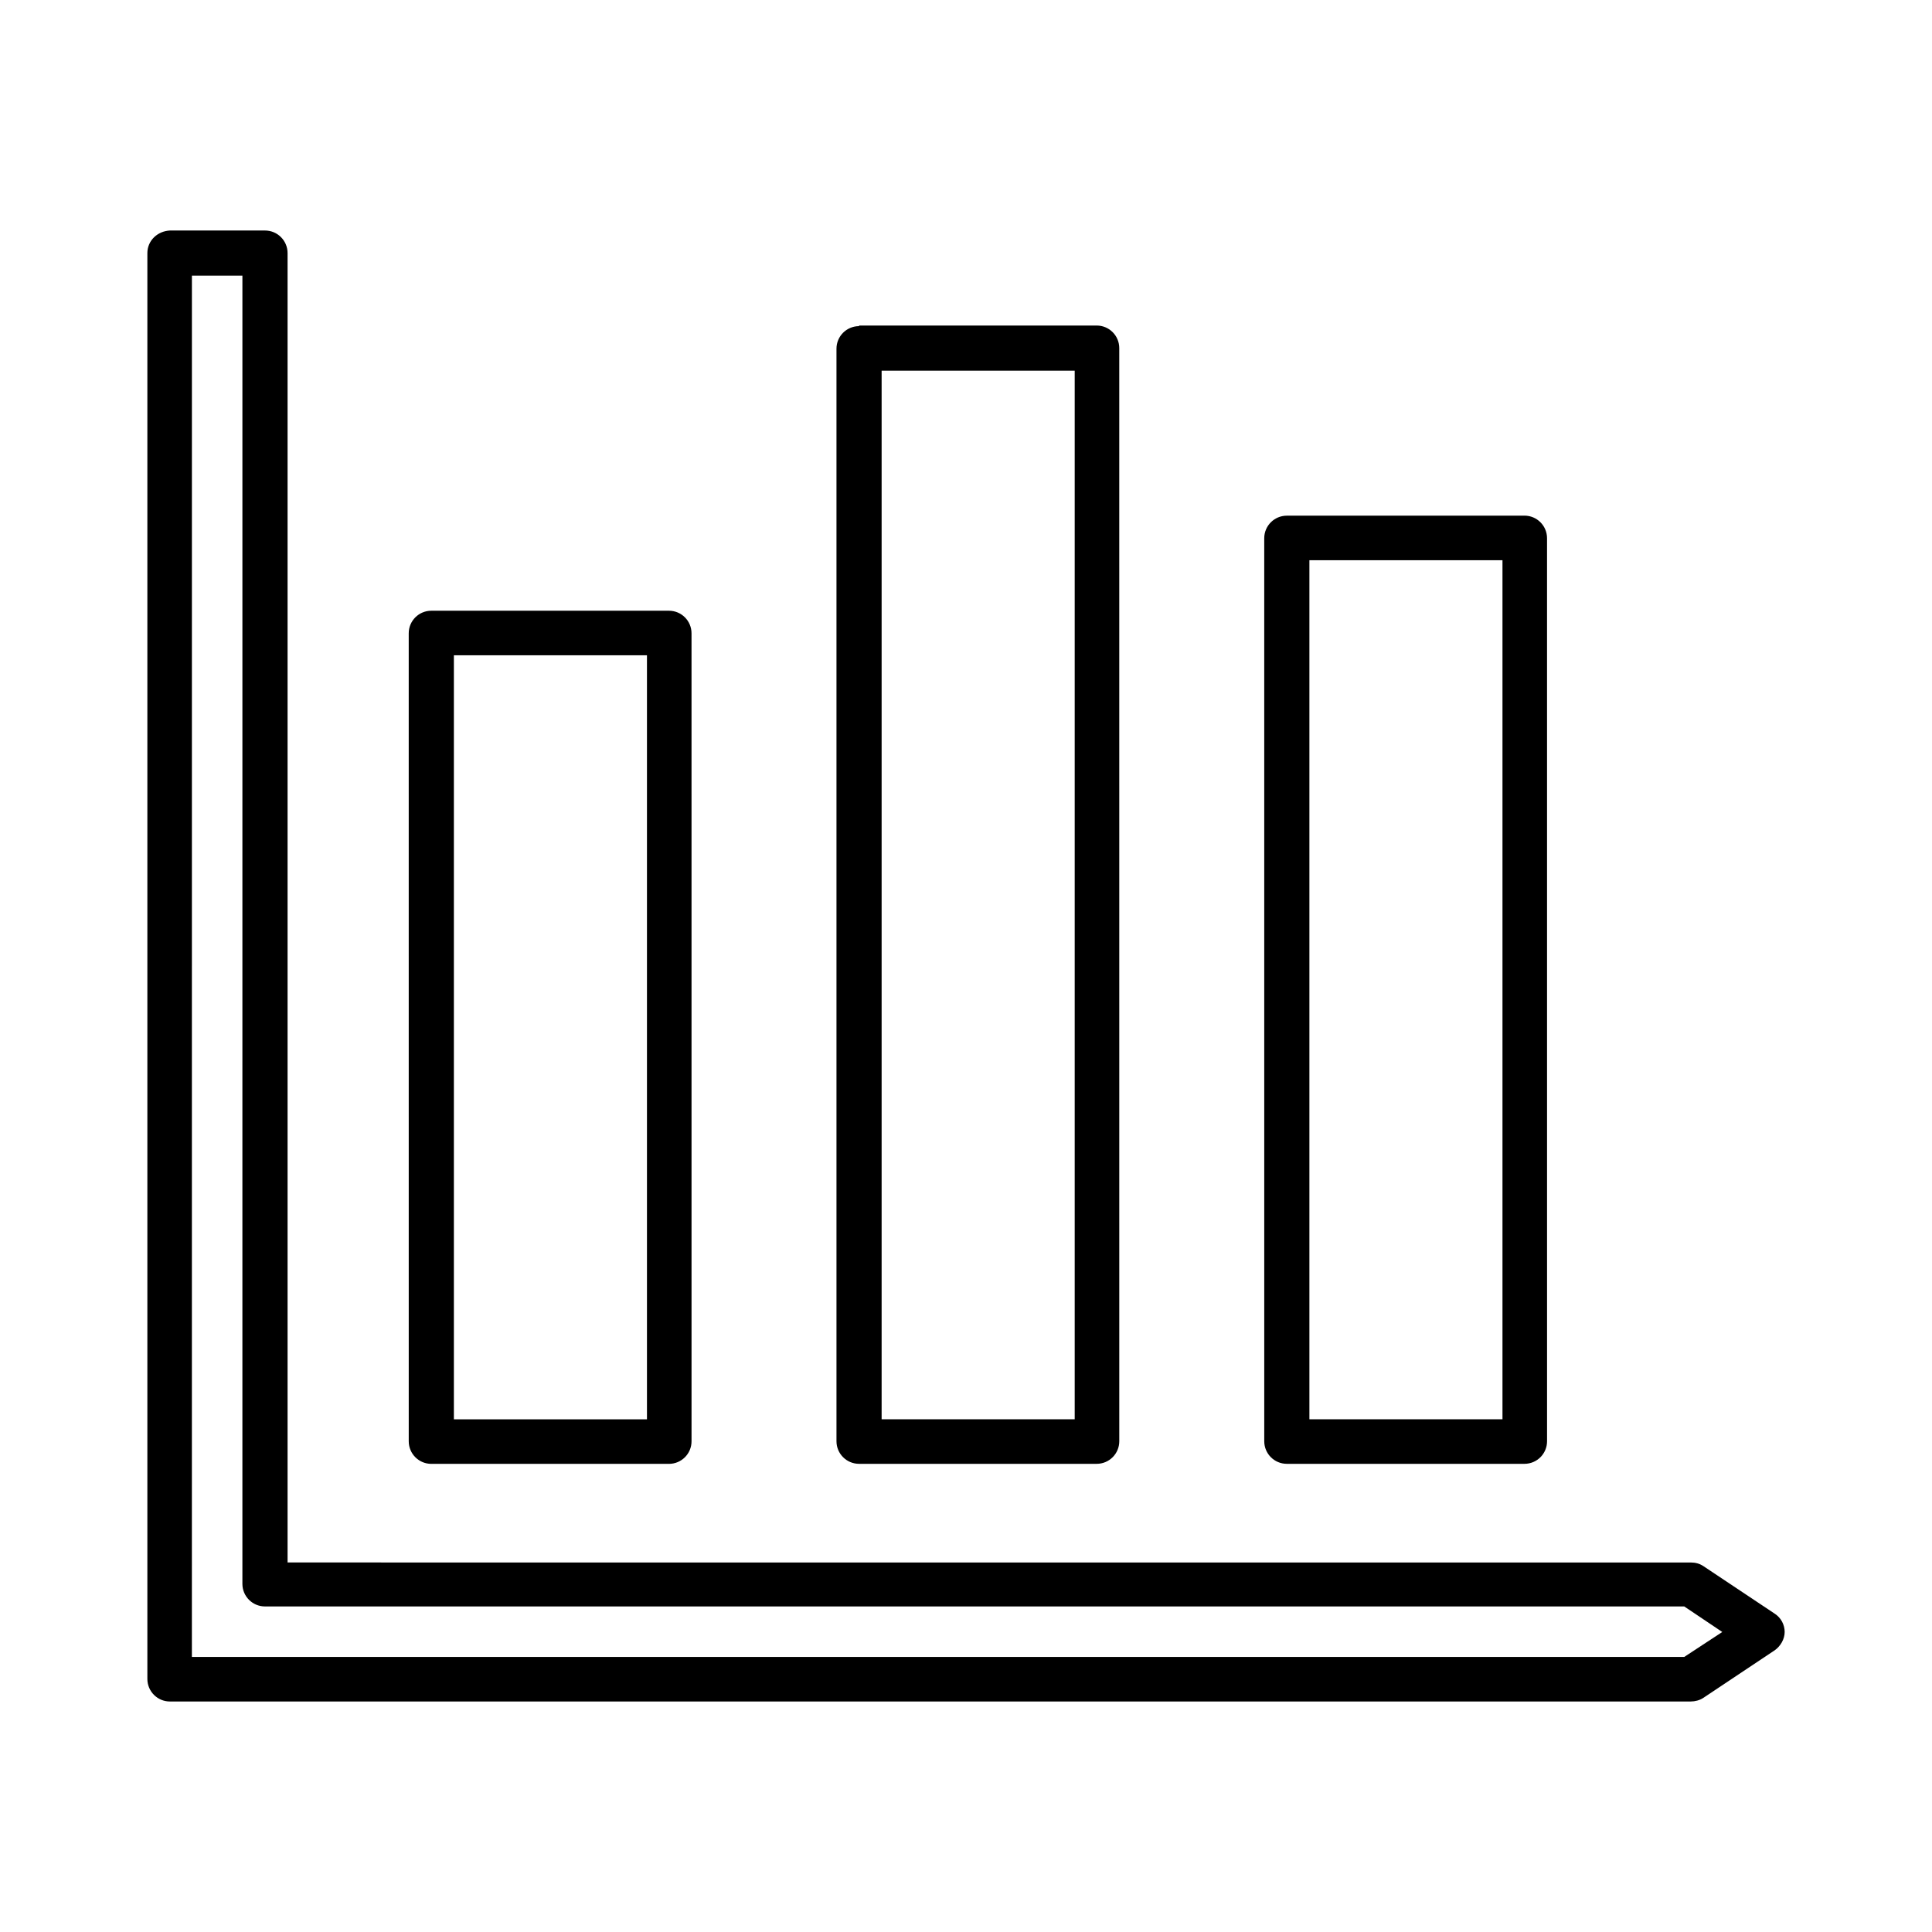 <?xml version="1.0" encoding="UTF-8"?>
<!-- Uploaded to: ICON Repo, www.svgrepo.com, Generator: ICON Repo Mixer Tools -->
<svg fill="#000000" width="800px" height="800px" version="1.1" viewBox="144 144 512 512" xmlns="http://www.w3.org/2000/svg">
 <g>
  <path d="m189.03 594.91h403.05c1.102 0 2.363-0.316 3.305-0.945l18.895-12.594c1.574-1.102 2.676-2.992 2.676-4.879 0-1.891-0.945-3.777-2.676-4.879l-18.895-12.594c-0.945-0.629-2.047-0.945-3.305-0.945l-371.87-0.004v-347c0-3.305-2.676-5.984-5.984-5.984h-25.191c-3.305 0.16-5.981 2.68-5.981 5.984v377.86c0 3.309 2.676 5.984 5.981 5.984zm5.828-377.86h13.383l-0.004 346.69c0 3.305 2.676 5.984 5.984 5.984h376.12l10.078 6.769-10.078 6.613-395.49-0.004z"/>
  <path d="m258.3 305.85c-3.305 0-5.984 2.676-5.984 5.984l0.004 214.12c0 3.305 2.676 5.984 5.984 5.984h62.977c3.305 0 5.984-2.676 5.984-5.984l-0.004-214.12c0-3.305-2.676-5.984-5.984-5.984zm57.152 214.28h-51.168v-202.47h51.168z"/>
  <path d="m371.66 230.43c-3.305 0-5.984 2.676-5.984 5.984v289.53c0 3.305 2.676 5.984 5.984 5.984h62.977c3.305 0 5.984-2.676 5.984-5.984l-0.004-289.69c0-3.305-2.676-5.984-5.984-5.984h-62.973zm57.148 289.69h-51.168v-277.88h51.168z"/>
  <path d="m485.02 280.66c-3.305 0-5.984 2.676-5.984 5.984l0.004 239.3c0 3.305 2.676 5.984 5.984 5.984h62.977c3.305 0 5.984-2.676 5.984-5.984l-0.004-239.31c0-3.305-2.676-5.984-5.984-5.984zm57.152 239.46h-51.168v-227.66h51.168z"/>
 </g>
</svg>